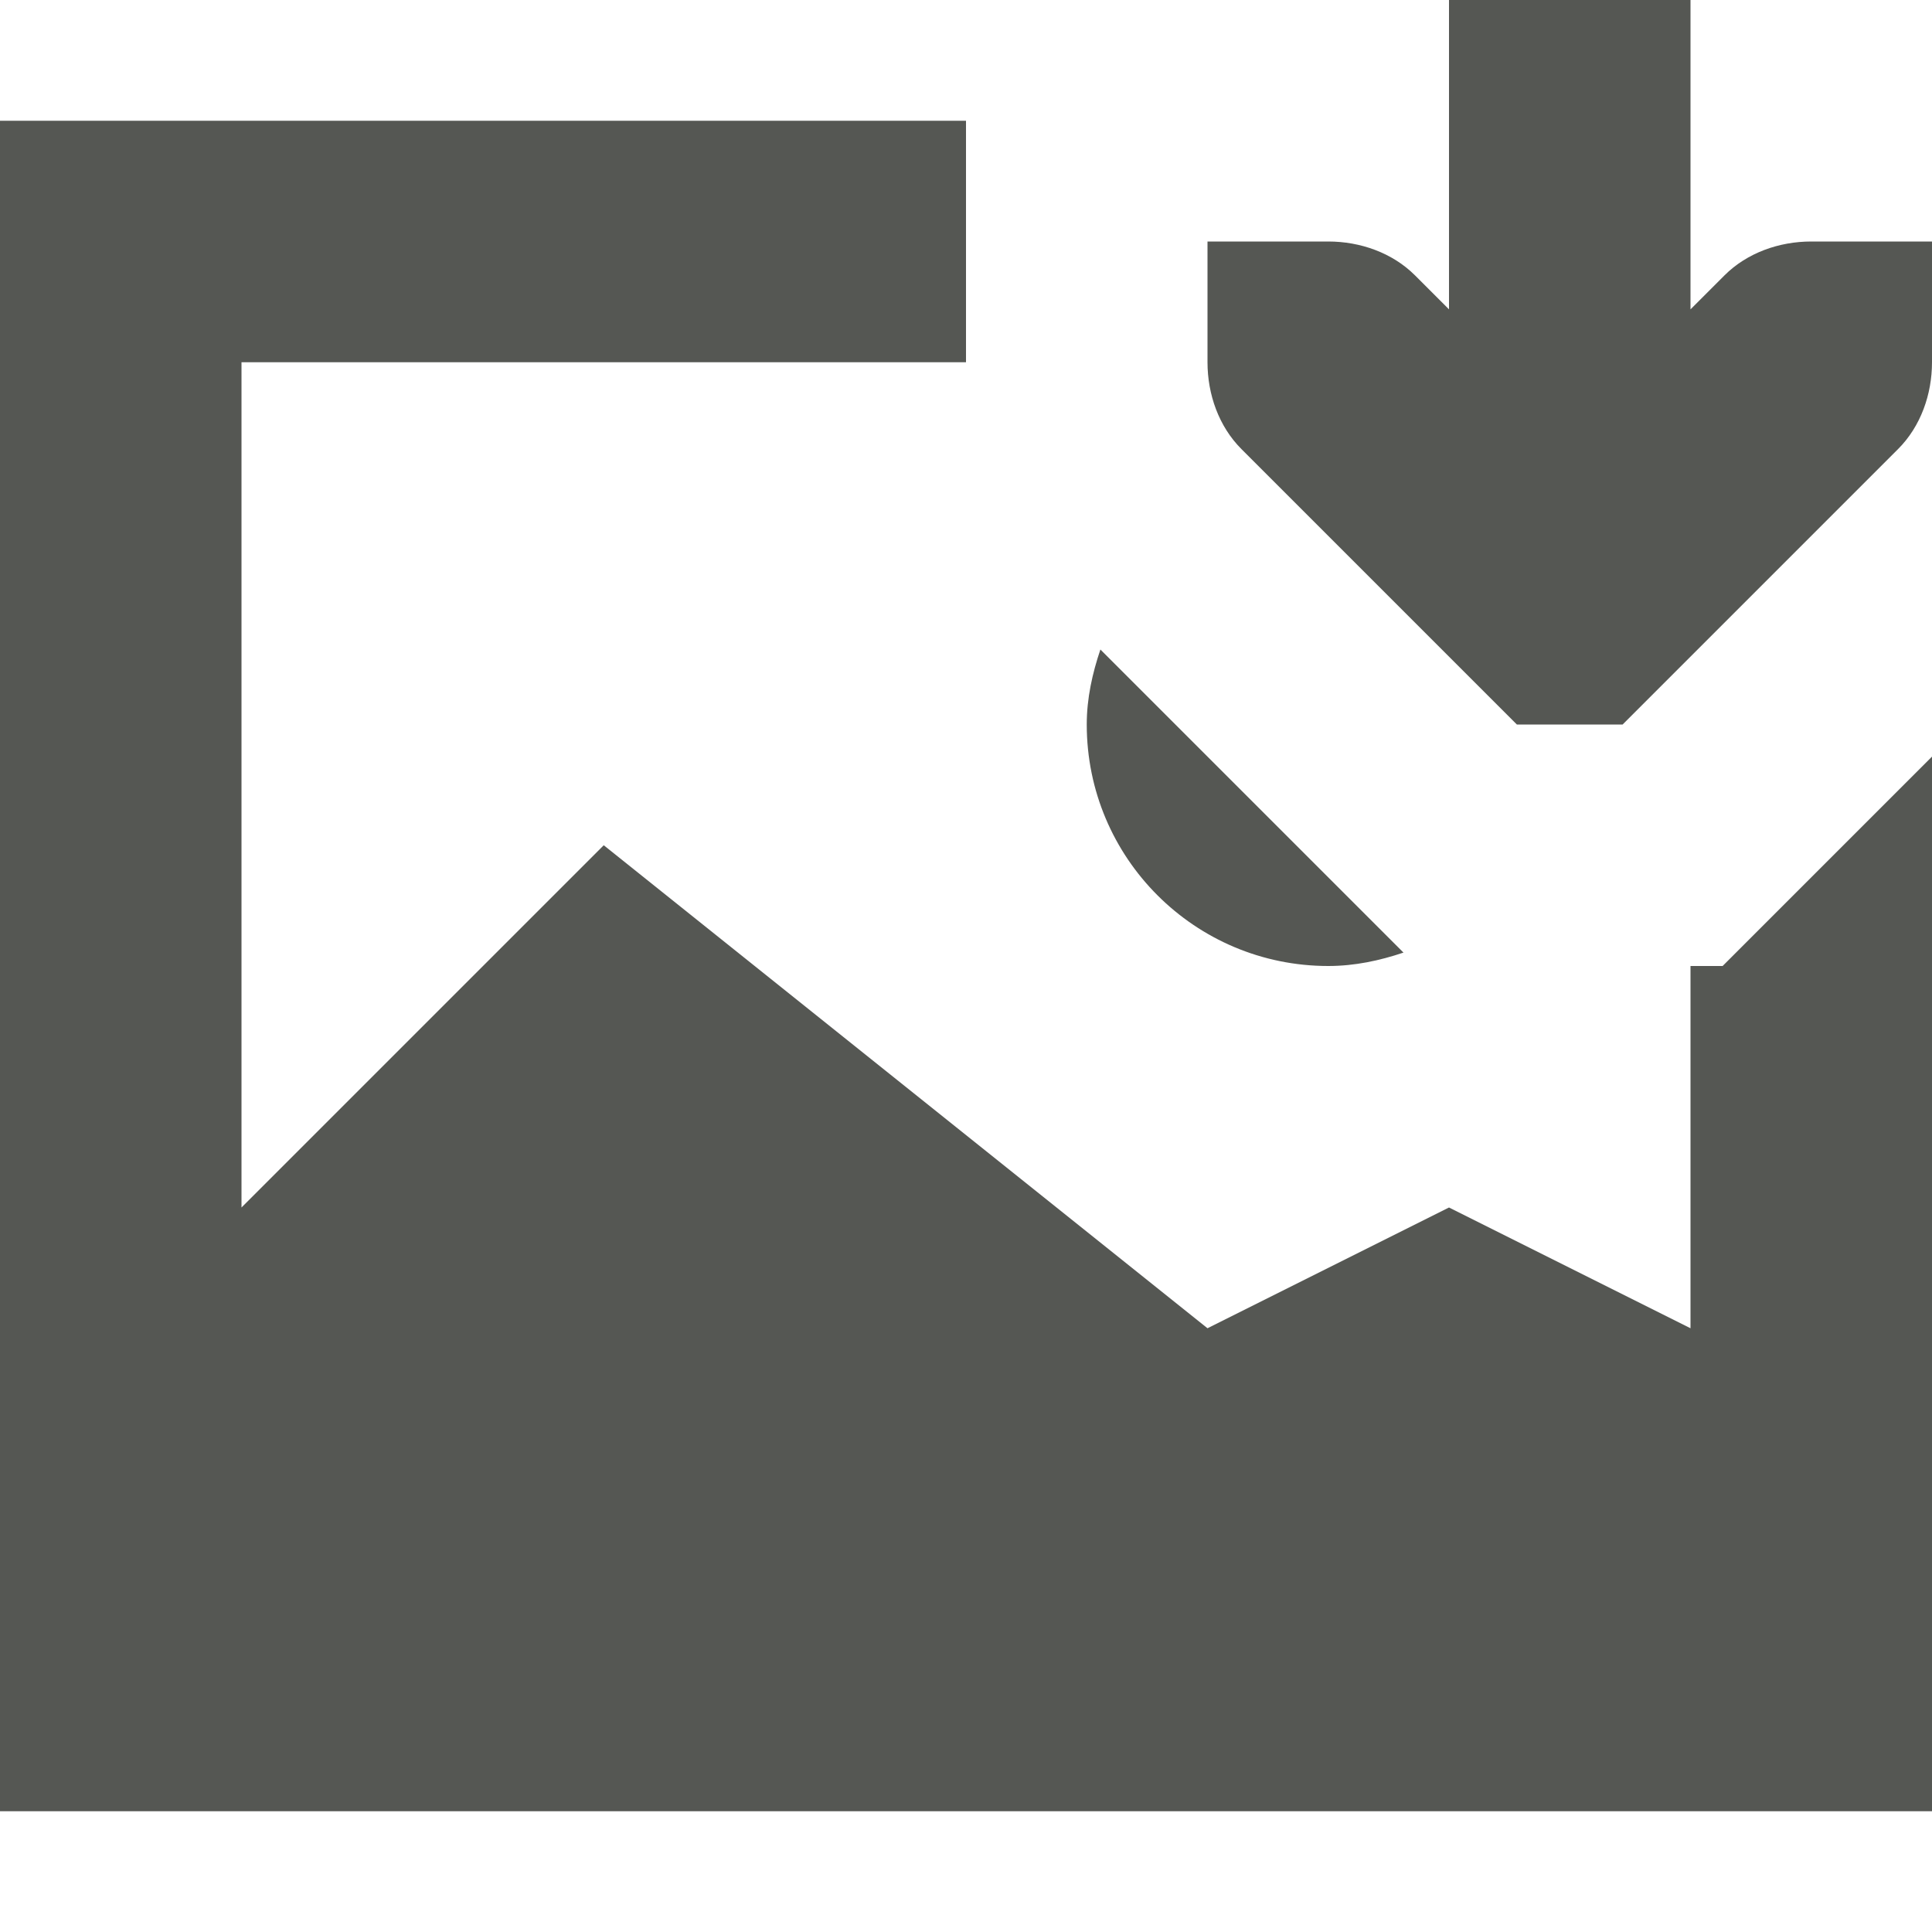 <svg xmlns="http://www.w3.org/2000/svg" viewBox="0 0 16 16">
  <path
     style="fill:#555753"
     d="M 12 0 L 12 2.562 L 11.719 2.281 C 11.531 2.093 11.265 2 11 2 L 10 2 L 10 3 C 10 3.265 10.093 3.531 10.281 3.719 L 12.281 5.719 L 12.562 6 L 13.438 6 L 13.719 5.719 L 15.719 3.719 C 15.907 3.531 16 3.265 16 3 L 16 2 L 15 2 C 14.735 2 14.469 2.093 14.281 2.281 L 14 2.562 L 14 0 L 12 0 z M 0 1 L 0 15 L 16 15 L 16 6.266 L 15.133 7.133 L 14.266 8 L 14 8 L 14 11 L 12 10 L 10 11 L 5 7 L 2 10 L 2 3 L 8 3 L 8 1 L 0 1 z M 9.113 5.379 C 9.047 5.575 9 5.781 9 6 C 9 7.105 9.895 8 11 8 C 11.22 8 11.426 7.955 11.623 7.889 L 10.867 7.133 L 9.113 5.379 z "
     />
</svg>
